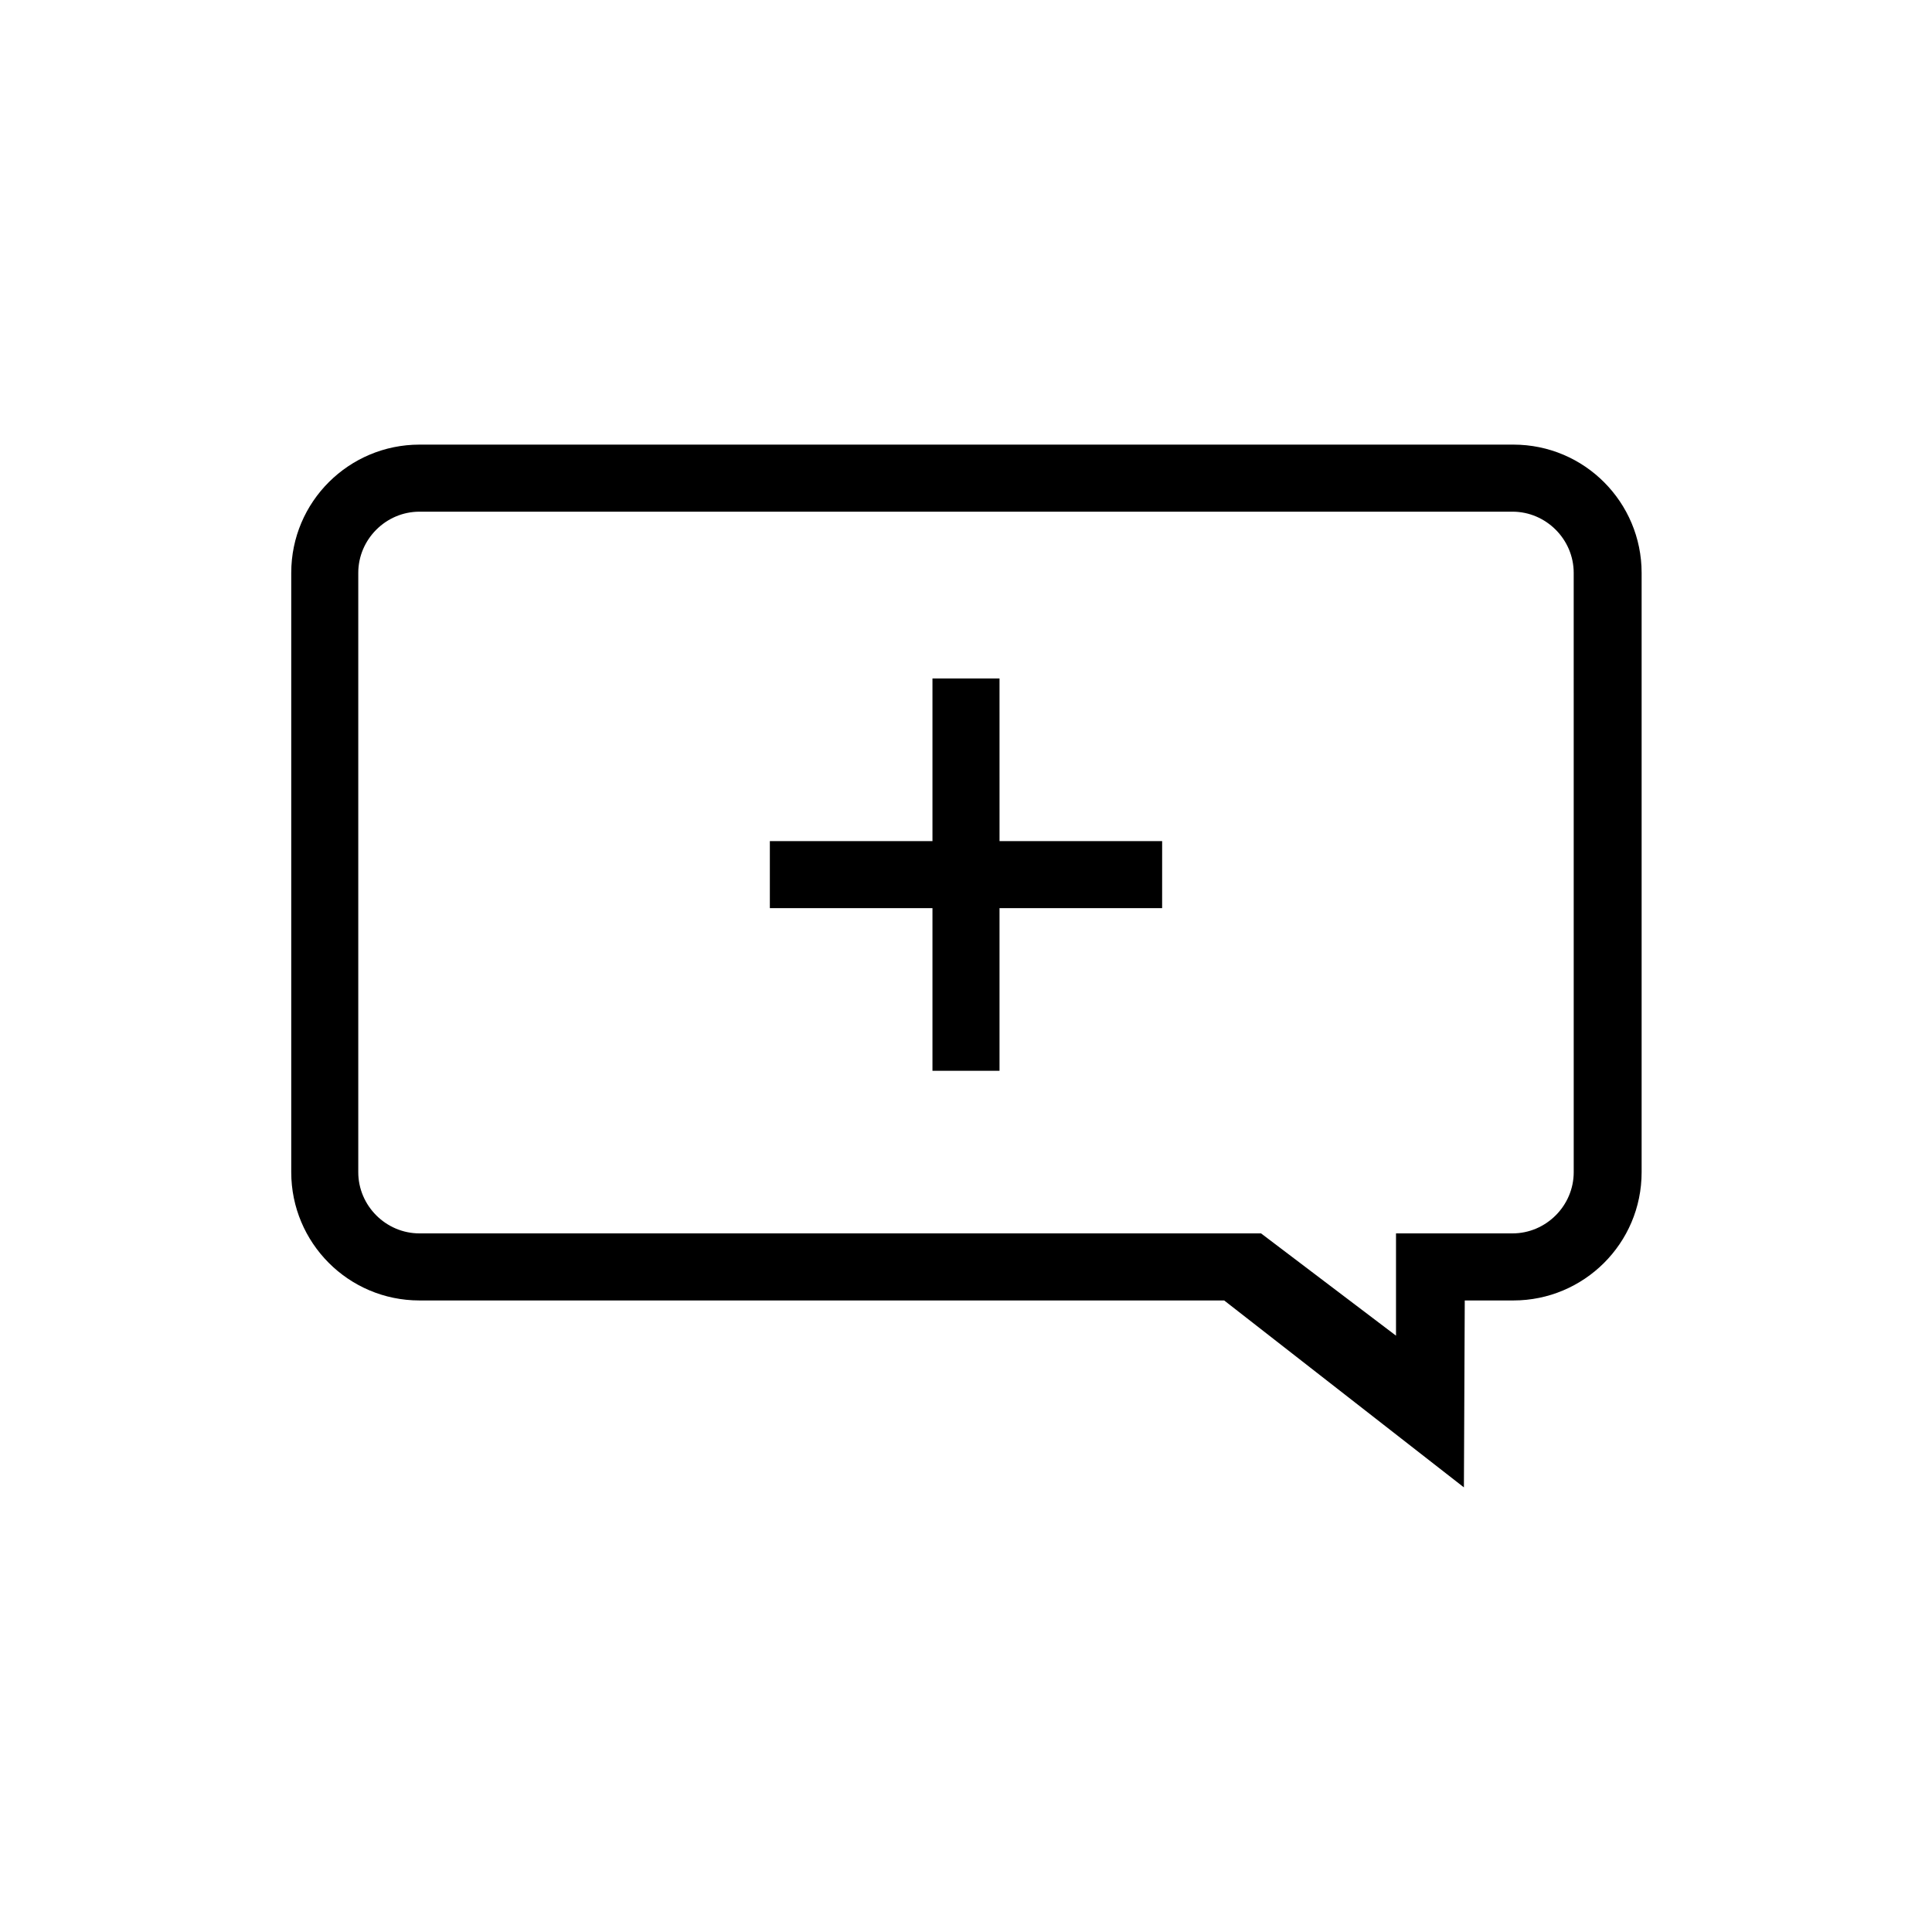 <?xml version="1.0" encoding="UTF-8"?>
<!-- Uploaded to: ICON Repo, www.svgrepo.com, Generator: ICON Repo Mixer Tools -->
<svg fill="#000000" width="800px" height="800px" version="1.1" viewBox="144 144 512 512" xmlns="http://www.w3.org/2000/svg">
 <path d="m531.95 538.17-63.531-49.535h-213.25c-18.883 0-33.988-15.328-33.988-33.988v-158.83c0-18.883 15.328-33.988 33.988-33.988h289.89c18.883 0 33.988 15.328 33.988 33.988v158.83c0 18.883-15.328 33.988-33.988 33.988h-12.883zm-276.79-258.57c-8.887 0-16.215 7.332-16.215 16.215v158.83c0 8.887 7.332 16.215 16.215 16.215h223.03l35.766 27.102v-27.102h30.879c8.887 0 16.215-7.332 16.215-16.215l-0.004-158.83c0-8.887-7.332-16.215-16.215-16.215zm196.82 87.301h-43.094l-0.004-43.094h-17.77v43.094h-43.094v17.77h43.094v43.094h17.77v-43.094h43.094z"/>
</svg>